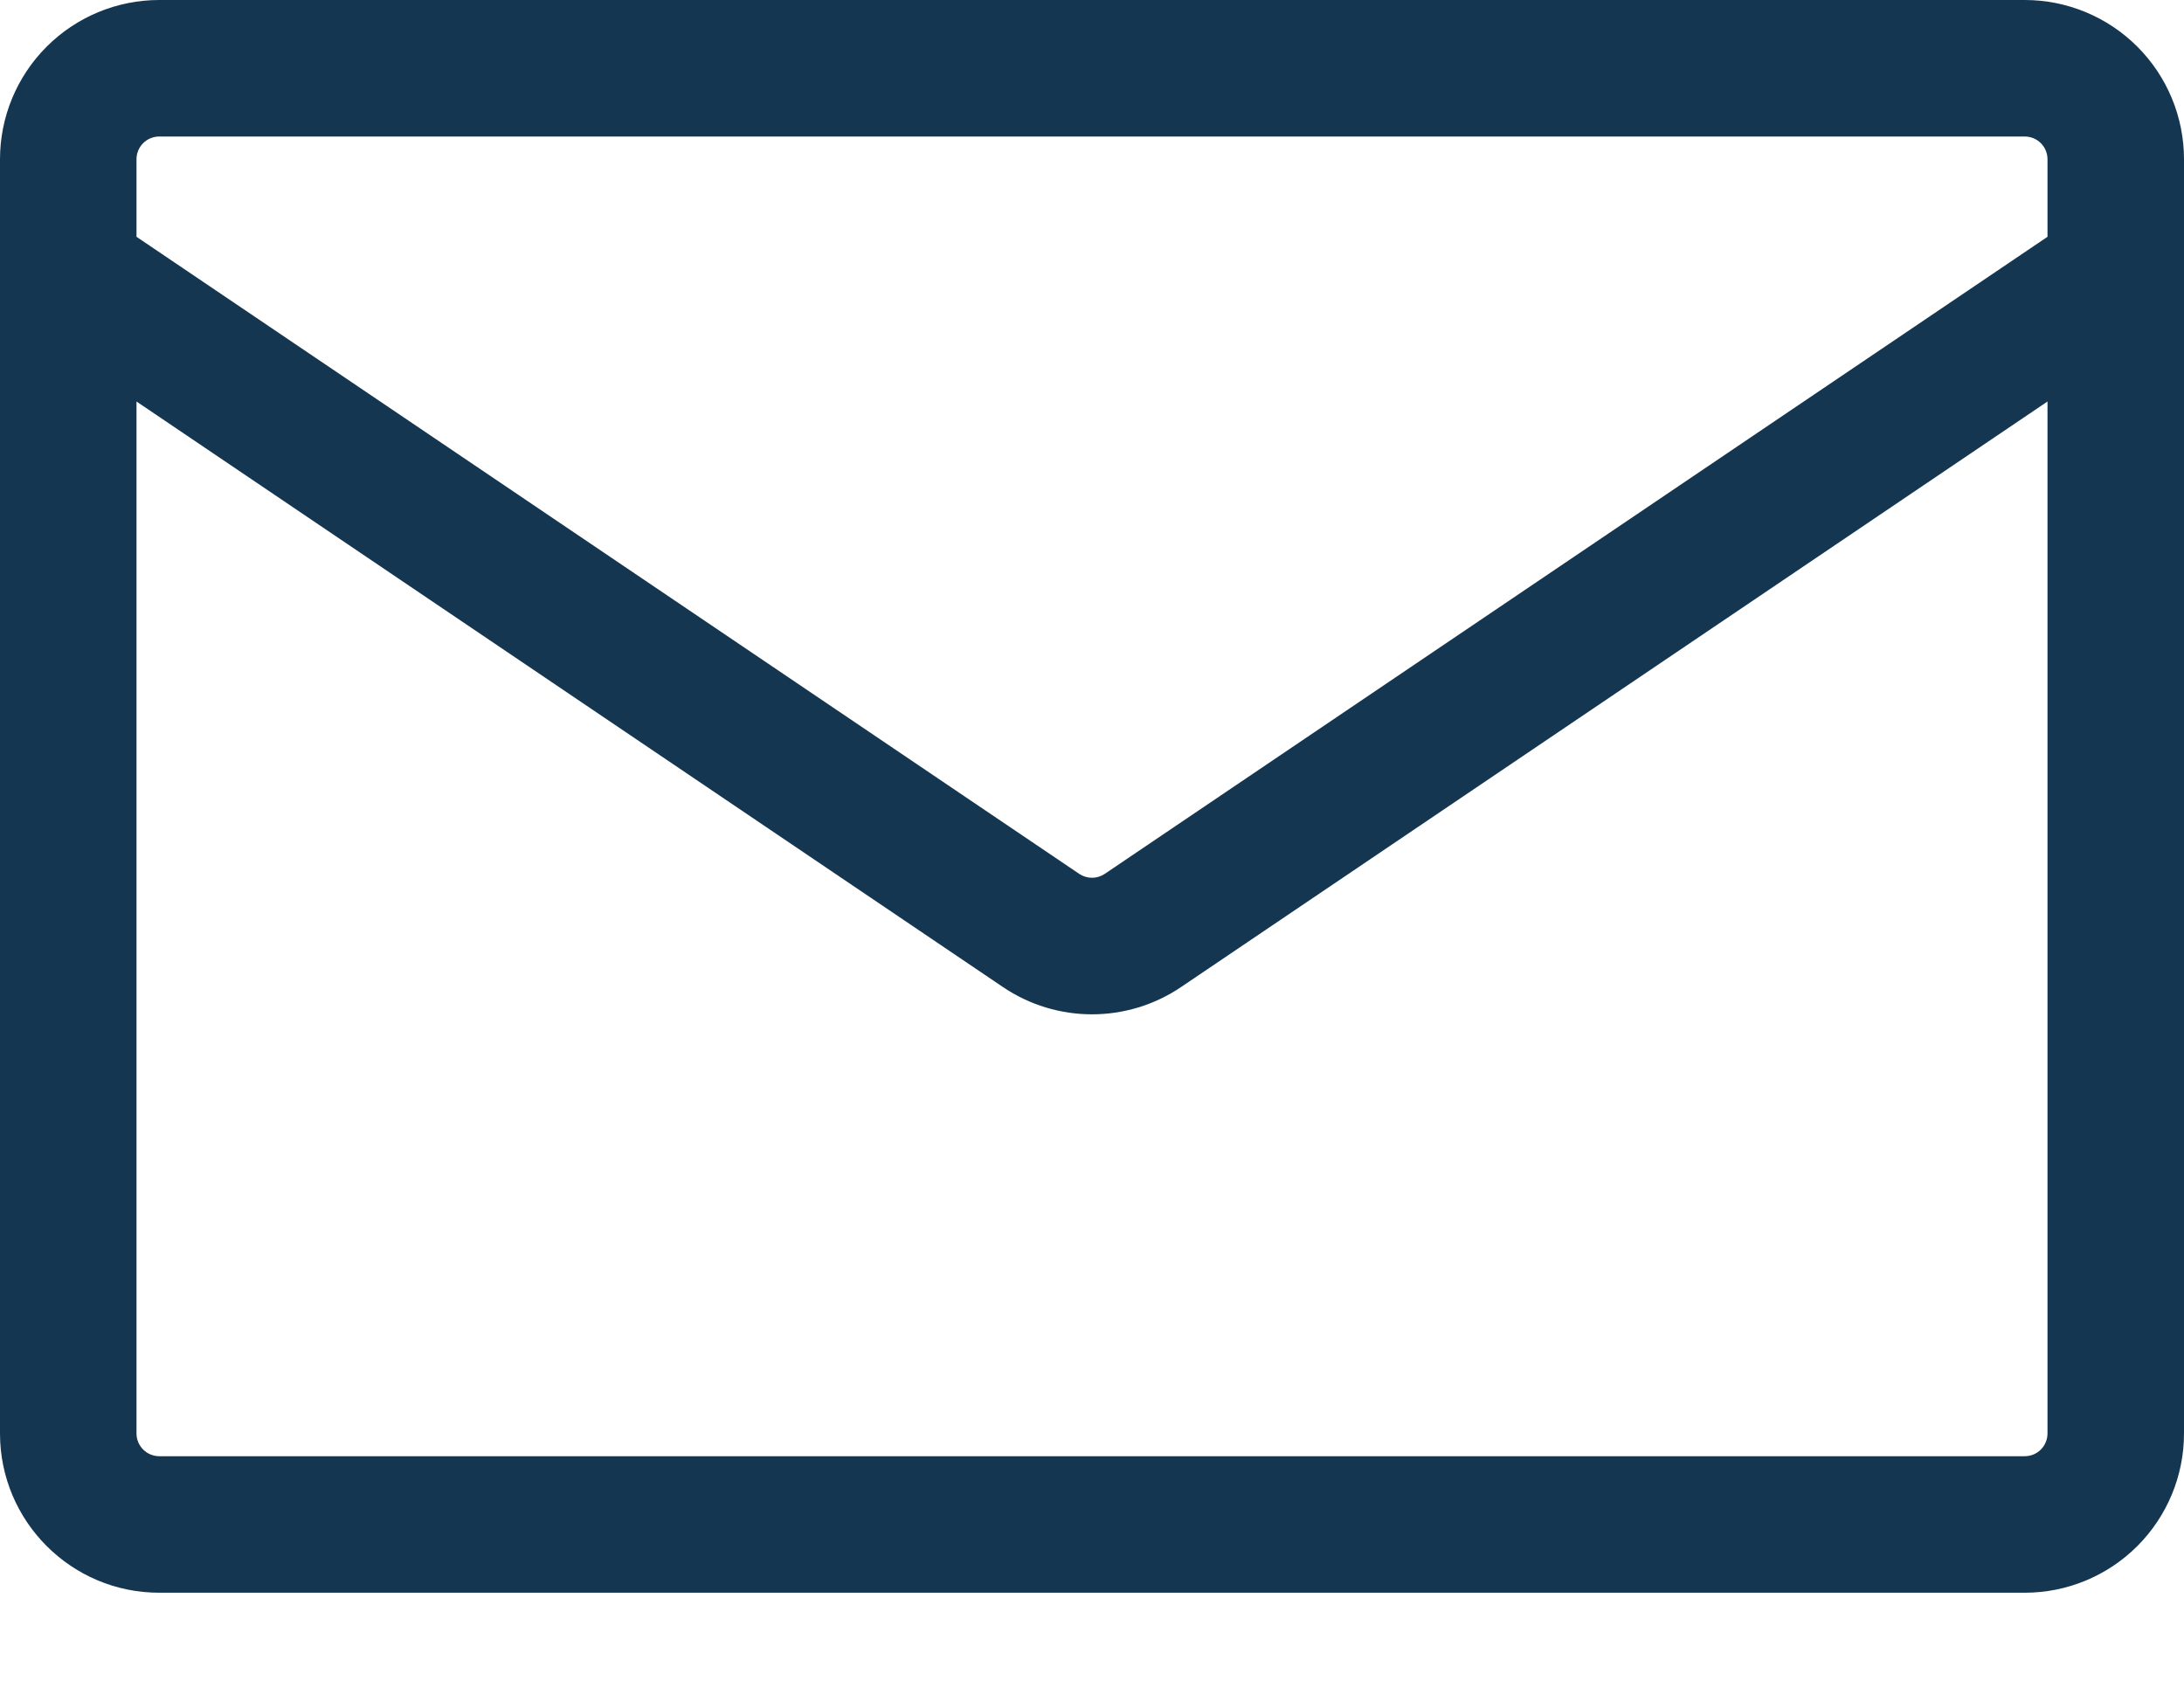 <svg width="22" height="17" viewBox="0 0 22 17" fill="none" xmlns="http://www.w3.org/2000/svg">
<path fill-rule="evenodd" clip-rule="evenodd" d="M1.604 0C1.179 0 0.771 0.169 0.47 0.47C0.169 0.771 0 1.179 0 1.604L0 14.438C0 15.323 0.719 16.042 1.604 16.042H20.396C20.821 16.042 21.229 15.873 21.53 15.572C21.831 15.271 22 14.863 22 14.438V1.604C22 1.179 21.831 0.771 21.53 0.47C21.229 0.169 20.821 0 20.396 0H1.604ZM1.375 1.604C1.375 1.543 1.399 1.485 1.442 1.442C1.485 1.399 1.543 1.375 1.604 1.375H20.396C20.457 1.375 20.515 1.399 20.558 1.442C20.601 1.485 20.625 1.543 20.625 1.604V2.385L11.128 8.802C11.09 8.827 11.046 8.841 11 8.841C10.954 8.841 10.91 8.827 10.872 8.802L1.375 2.385V1.604ZM1.375 4.044V14.438C1.375 14.564 1.478 14.667 1.604 14.667H20.396C20.457 14.667 20.515 14.643 20.558 14.6C20.601 14.557 20.625 14.498 20.625 14.438V4.044L11.898 9.941C11.356 10.308 10.644 10.308 10.102 9.941L1.375 4.044Z" fill="#143650"/>
</svg>
